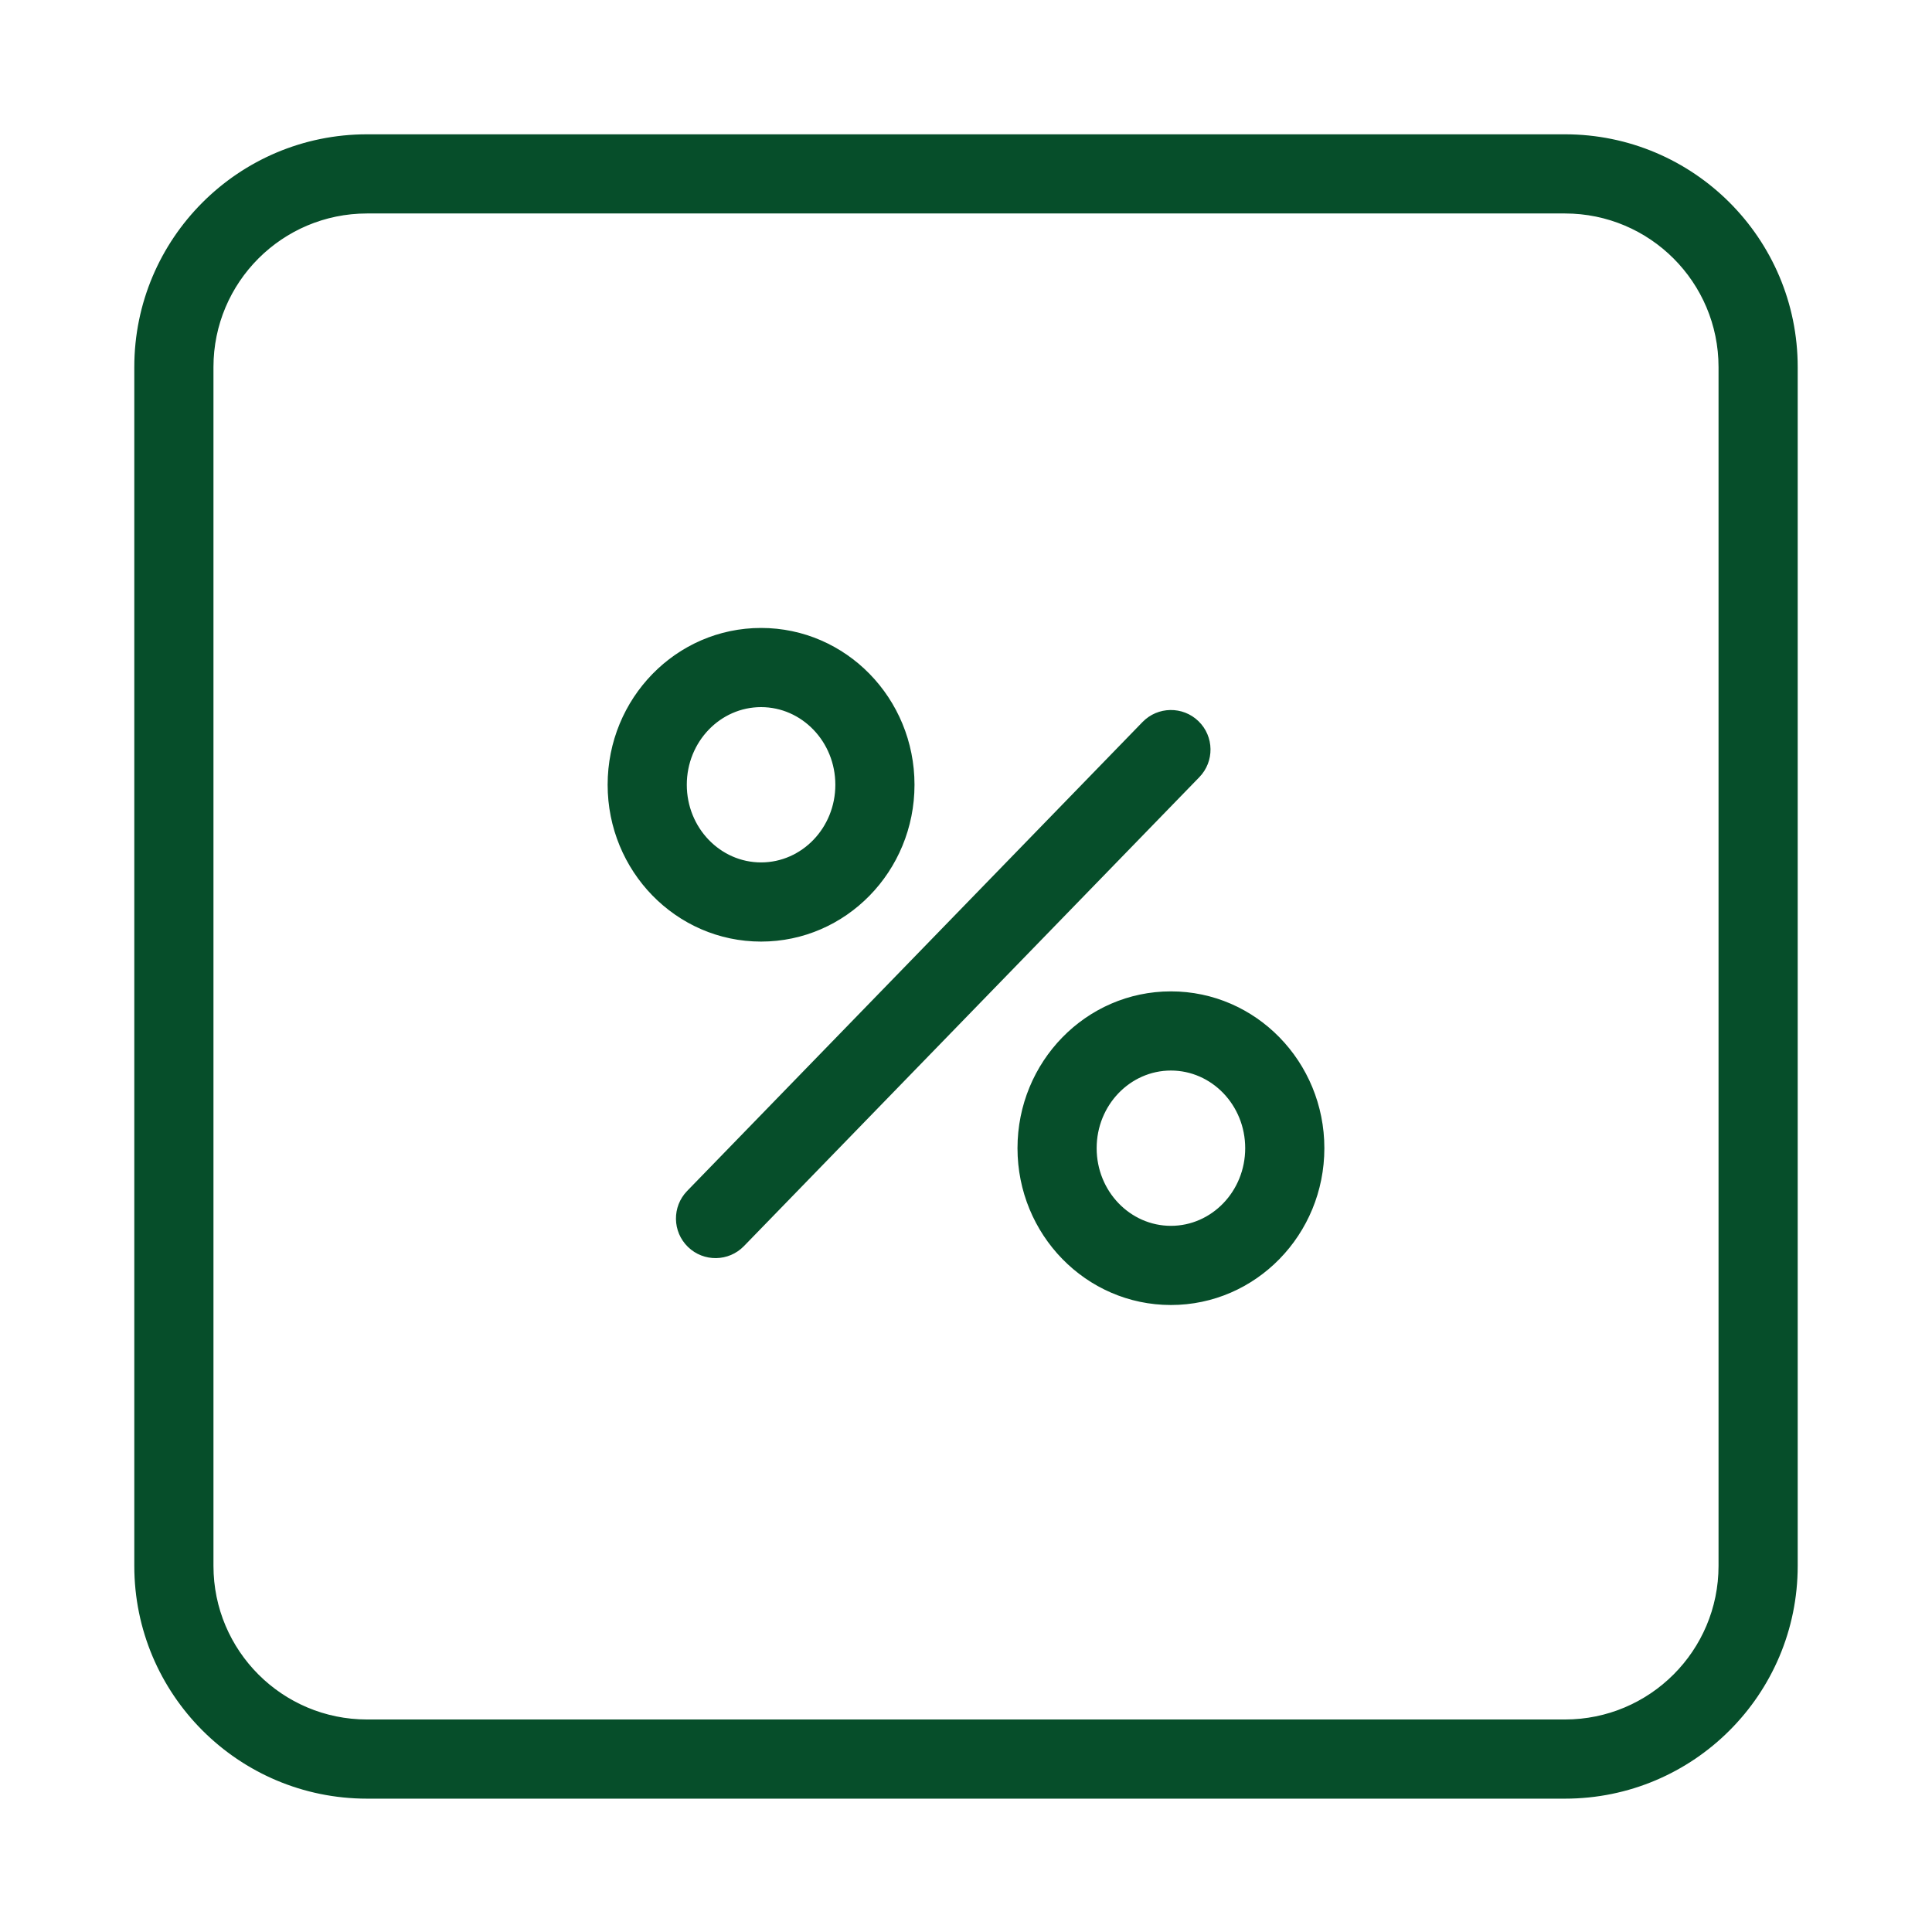 <!DOCTYPE svg PUBLIC "-//W3C//DTD SVG 1.1//EN" "http://www.w3.org/Graphics/SVG/1.1/DTD/svg11.dtd">

<!-- Uploaded to: SVG Repo, www.svgrepo.com, Transformed by: SVG Repo Mixer Tools -->
<svg fill="#064E2A" width="800px" height="800px" viewBox="0 0 1024 1024" xmlns="http://www.w3.org/2000/svg" stroke="#064E2A">

<g id="SVGRepo_bgCarrier" stroke-width="0"/>

<g id="SVGRepo_tracerCarrier" stroke-linecap="round" stroke-linejoin="round"/>

<g id="SVGRepo_iconCarrier">

<path d="M443.246 415.943c0-23.138-17.983-41.656-39.864-41.656-21.875 0-39.864 18.522-39.864 41.656s17.989 41.656 39.864 41.656c21.881 0 39.864-18.518 39.864-41.656zm40.96 0c0 45.495-36.048 82.616-80.824 82.616-44.769 0-80.824-37.124-80.824-82.616s36.055-82.616 80.824-82.616c44.776 0 80.824 37.121 80.824 82.616zm176.274 192.62c0-23.138-17.983-41.656-39.864-41.656-21.875 0-39.864 18.522-39.864 41.656s17.989 41.656 39.864 41.656c21.881 0 39.864-18.518 39.864-41.656zm40.96 0c0 45.495-36.048 82.616-80.824 82.616-44.769 0-80.824-37.124-80.824-82.616s36.055-82.616 80.824-82.616c44.776 0 80.824 37.121 80.824 82.616zm-95.515-225.529L364.558 631.579c-7.88 8.114-7.69 21.08.424 28.96s21.08 7.69 28.96-.424L635.309 411.57c7.88-8.114 7.69-21.08-.424-28.96s-21.08-7.69-28.96.424z"/>

<path d="M829.44 911.866c45.245 0 81.92-36.675 81.92-81.92V194.564c0-45.245-36.675-81.92-81.92-81.92H194.56c-45.245 0-81.92 36.675-81.92 81.92v635.382c0 45.245 36.675 81.92 81.92 81.92h634.88zm0 40.96H194.56c-67.866 0-122.88-55.014-122.88-122.88V194.564c0-67.866 55.014-122.88 122.88-122.88h634.88c67.866 0 122.88 55.014 122.88 122.88v635.382c0 67.866-55.014 122.88-122.88 122.88z"/>

</g>

</svg>